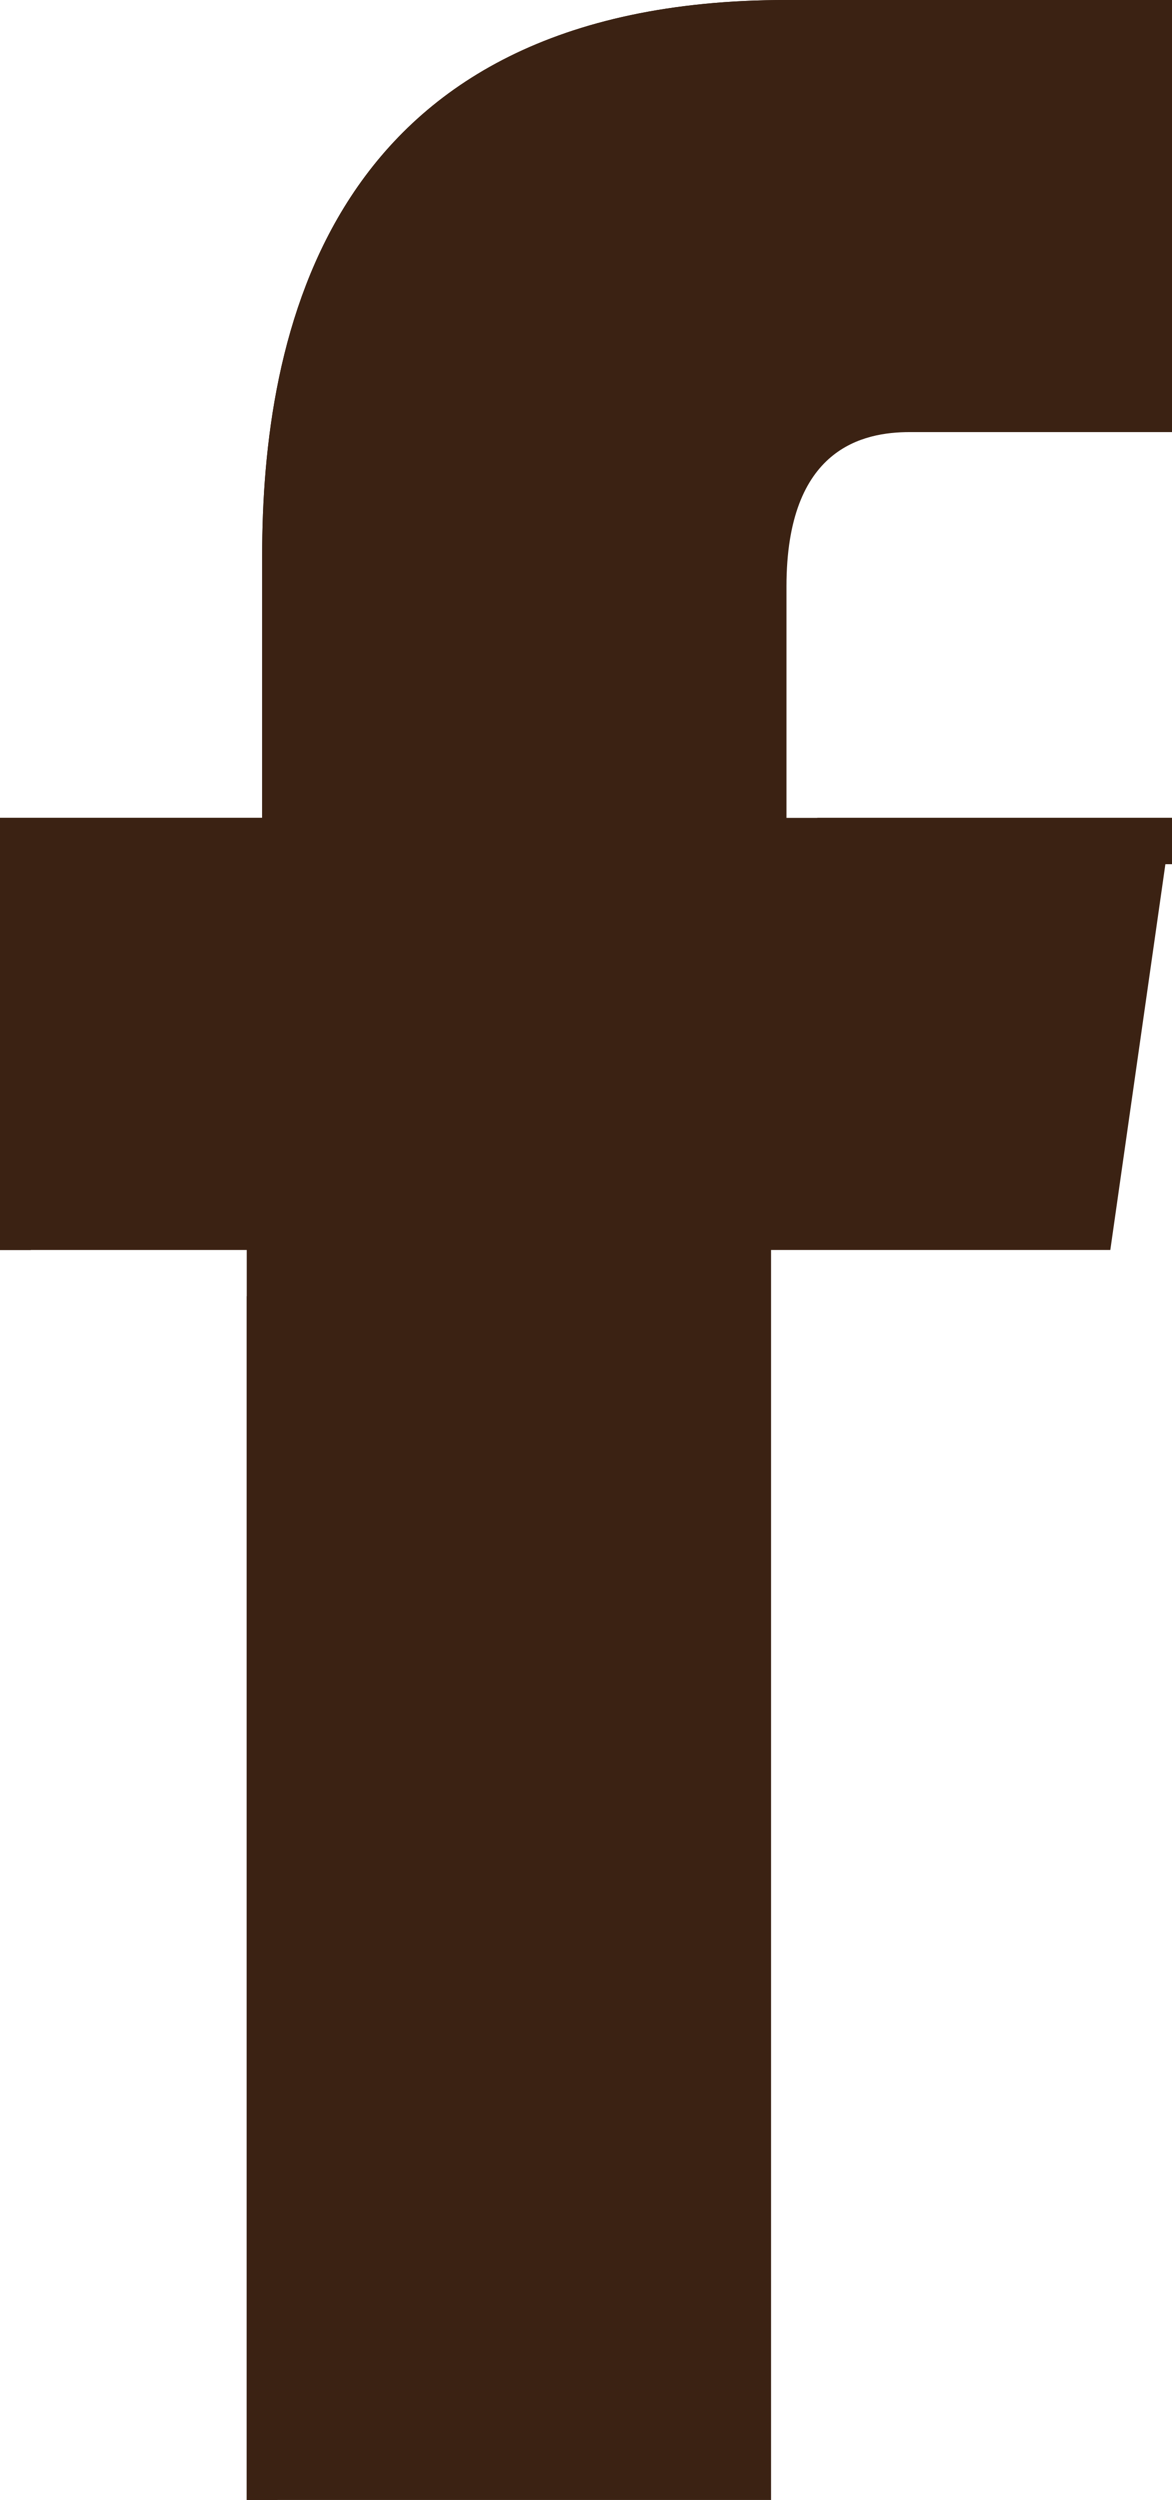 <!-- Generator: Adobe Illustrator 20.1.0, SVG Export Plug-In  -->
<svg version="1.1"
	 xmlns="http://www.w3.org/2000/svg" xmlns:xlink="http://www.w3.org/1999/xlink" xmlns:a="http://ns.adobe.com/AdobeSVGViewerExtensions/3.0/"
	 x="0px" y="0px" width="7.6px" height="16.2px" viewBox="0 0 7.6 16.2" style="enable-background:new 0 0 7.6 16.2;"
	 xml:space="preserve">
<style type="text/css">
	.st0{fill:#3B2213;}
</style>
<defs>
</defs>
<g>
	<path class="st0" d="M7.6,5.3H5.1c0-0.8,0-1.4,0-1.5c0-0.9,0.5-1,0.8-1c0.3,0,1.7,0,1.7,0V0c0,0-0.3,0-2.5,0c-3,0-3.4,2.2-3.4,3.6
		c0,0.2,0,0.9,0,1.7H0v2.8h1.6c0,3.6,0,8.1,0,8.1h3.4c0,0,0-4.5,0-8.1h2.2L7.6,5.3z"/>
	<path class="st0" d="M1.6,16.2h0.2c0-1,0-4.7,0-7.8H1.6C1.6,12,1.6,16.2,1.6,16.2z M5.3,5.3c0,0.1,0,0.2,0,0.3h2.3l0-0.3H5.3z
		 M7.6,0c0,0-0.3,0-2.5,0c-3,0-3.4,2.2-3.4,3.6c0,0.2,0,0.9,0,1.7H0v2.8h0.2V5.6h1.6c0-0.9,0-1.5,0-1.7c0-1.4,0.4-3.6,3.4-3.6
		c1.4,0,2,0,2.3,0V0z"/>
</g>
</svg>
